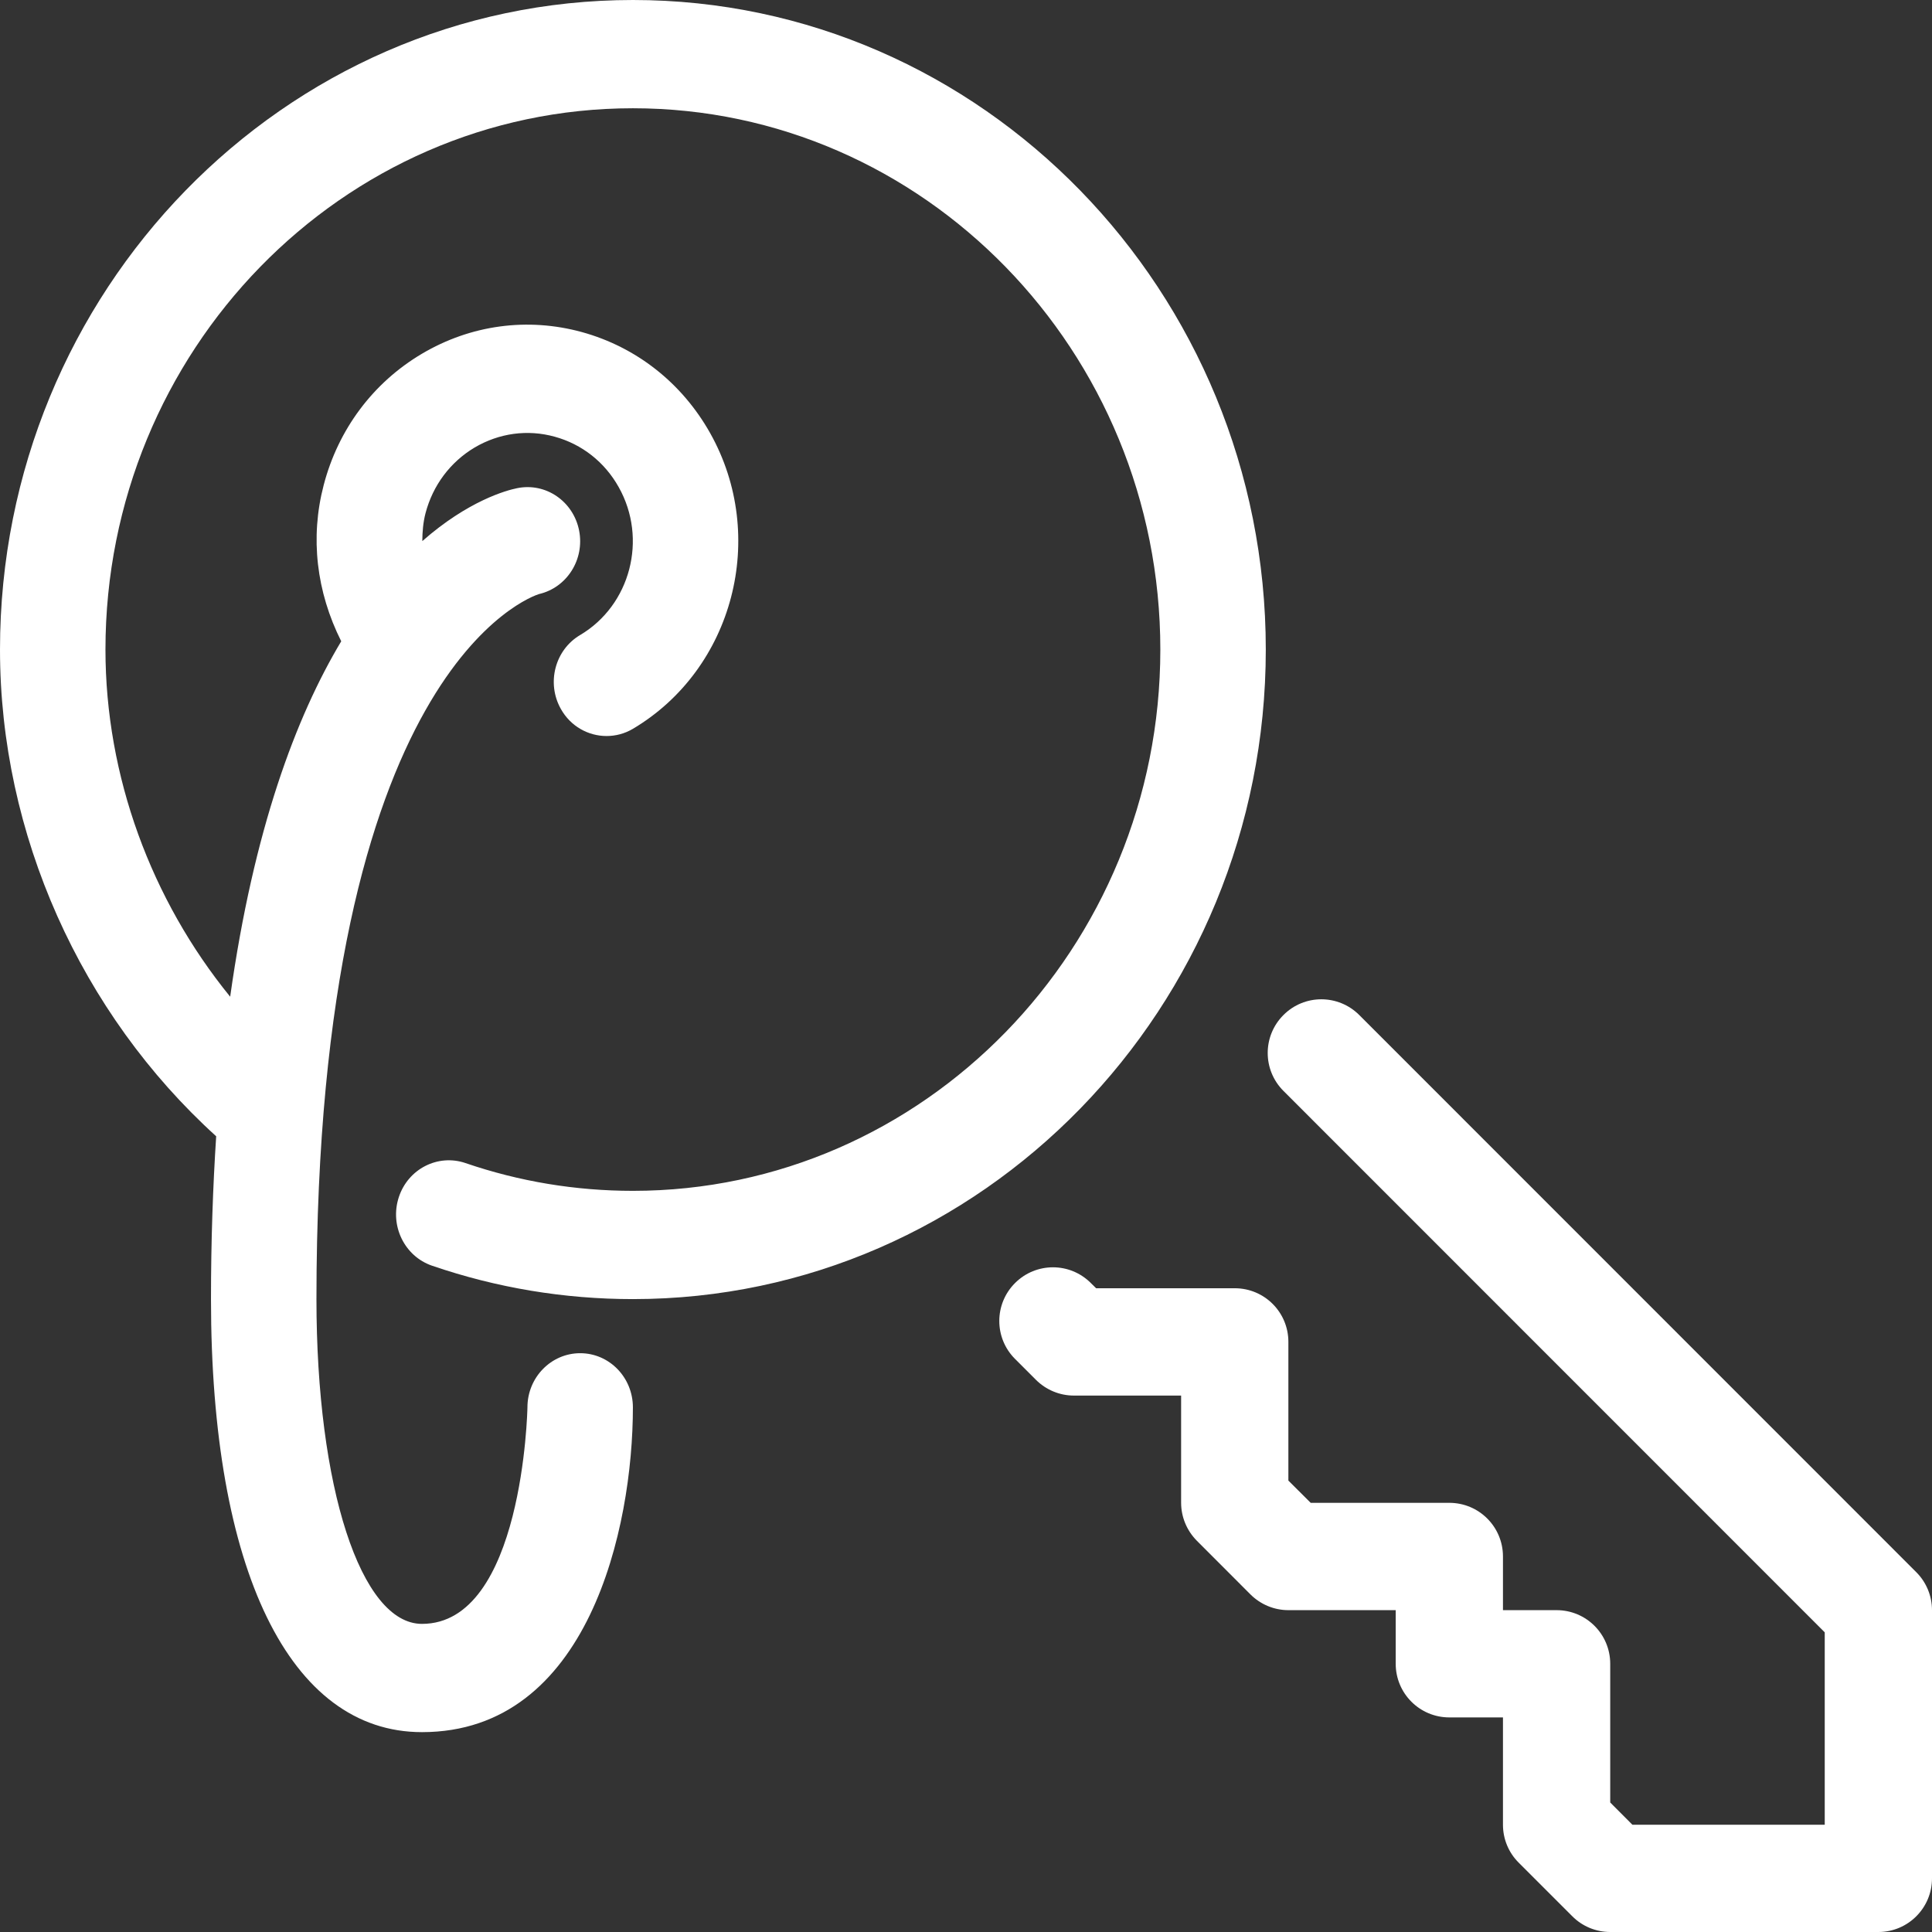 <?xml version="1.0" encoding="UTF-8"?> <svg xmlns="http://www.w3.org/2000/svg" width="29" height="29" viewBox="0 0 29 29" fill="none"><rect x="0" y="0" width="29" height="29" fill="#333333" stroke="none"/> <path d="M3.245 17.056C3.196 17.812 3.167 18.622 3.167 19.5C3.167 23.57 4.35 26 6.334 26C8.833 26 9.5 22.935 9.5 21.125C9.5 20.676 9.146 20.312 8.709 20.312C8.272 20.312 7.917 20.676 7.917 21.125C7.917 21.157 7.849 24.375 6.334 24.375C5.416 24.375 4.75 22.324 4.75 19.5C4.75 10.027 7.99 8.948 8.091 8.917C8.509 8.82 8.777 8.399 8.693 7.965C8.607 7.525 8.192 7.239 7.761 7.328C7.603 7.36 7.029 7.515 6.339 8.122C6.34 7.983 6.351 7.843 6.387 7.704C6.497 7.285 6.759 6.935 7.125 6.717C7.492 6.501 7.918 6.442 8.326 6.555C8.735 6.667 9.077 6.936 9.287 7.312C9.724 8.088 9.464 9.084 8.708 9.532C8.329 9.756 8.2 10.254 8.419 10.642C8.565 10.903 8.831 11.048 9.105 11.048C9.24 11.048 9.376 11.013 9.5 10.94C11.011 10.043 11.531 8.051 10.659 6.5C10.236 5.748 9.553 5.211 8.736 4.985C7.917 4.76 7.065 4.877 6.333 5.31C5.6 5.744 5.076 6.445 4.858 7.284C4.653 8.069 4.749 8.883 5.122 9.626C4.443 10.76 3.808 12.449 3.455 14.961C2.269 13.504 1.583 11.649 1.583 9.75C1.583 5.27 5.135 1.625 9.5 1.625C13.864 1.625 17.417 5.27 17.417 9.75C17.417 14.23 13.864 17.875 9.5 17.875C8.64 17.875 7.795 17.735 6.987 17.458C6.573 17.317 6.125 17.545 5.986 17.971C5.847 18.397 6.071 18.857 6.486 18.999C7.455 19.331 8.469 19.5 9.5 19.5C14.739 19.5 19 15.126 19 9.75C19 4.374 14.739 0 9.5 0C4.262 0 0 4.374 0 9.75C0 12.521 1.212 15.212 3.245 17.056Z" fill="white"></path> <path d="M19.265 16.375L27.39 24.502V27.39H24.503L24.17 27.056V24.974C24.17 24.529 23.81 24.169 23.365 24.169H22.56V23.363C22.56 22.918 22.2 22.558 21.755 22.558H19.674L19.339 22.224V20.142C19.339 19.697 18.98 19.337 18.534 19.337H16.453L16.374 19.259C16.06 18.944 15.551 18.944 15.236 19.259C14.921 19.574 14.921 20.083 15.236 20.398L15.55 20.712C15.701 20.862 15.905 20.948 16.119 20.948H17.729V22.557C17.729 22.77 17.814 22.974 17.964 23.126L18.769 23.932C18.92 24.083 19.125 24.169 19.339 24.169H20.95V24.974C20.95 25.418 21.309 25.779 21.755 25.779H22.56V27.39C22.56 27.603 22.644 27.808 22.796 27.959L23.601 28.764C23.751 28.915 23.956 29 24.17 29H28.195C28.64 29 29 28.639 29 28.195V24.169C29 23.955 28.915 23.75 28.764 23.599L20.403 15.236C20.088 14.921 19.579 14.921 19.265 15.236C18.95 15.551 18.95 16.06 19.265 16.375Z" fill="white"></path> </svg> 